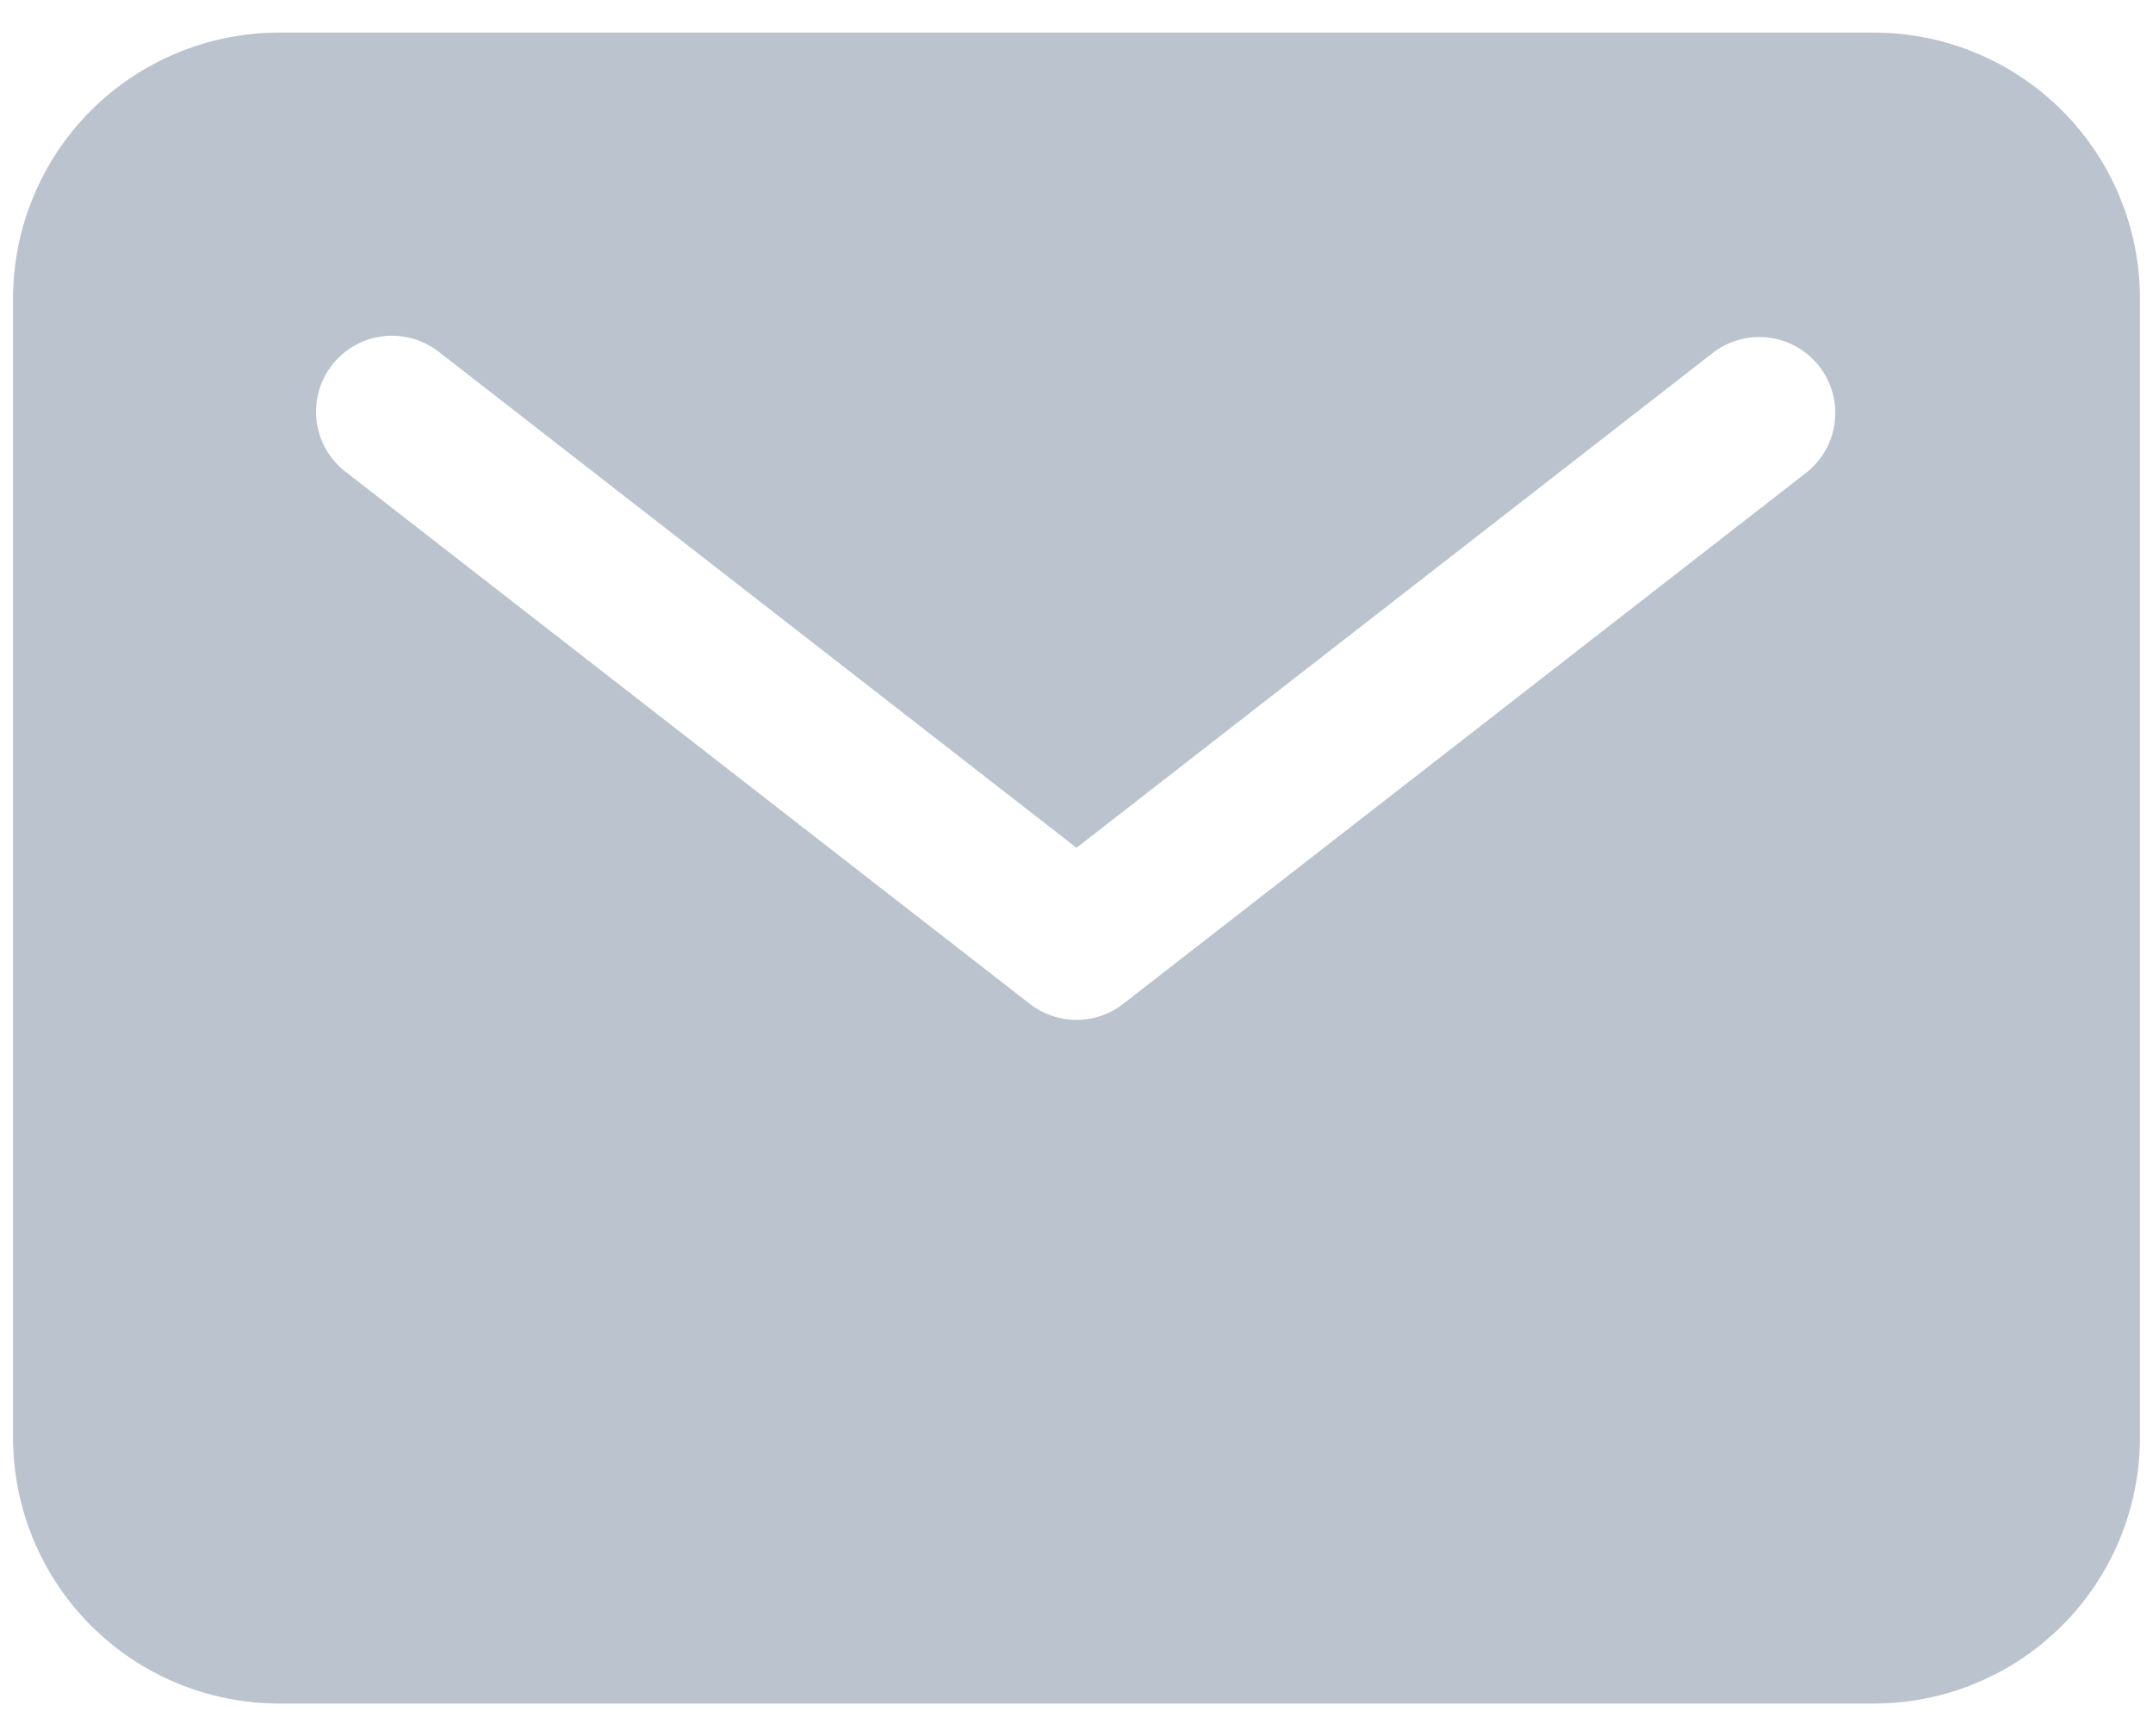 <svg width="31" height="25" viewBox="0 0 31 25" fill="none" xmlns="http://www.w3.org/2000/svg">
<path d="M26.984 0.469H4.016C3.001 0.47 2.028 0.874 1.31 1.591C0.592 2.309 0.189 3.282 0.188 4.297V20.703C0.189 21.718 0.592 22.691 1.31 23.409C2.028 24.127 3.001 24.53 4.016 24.531H26.984C27.999 24.53 28.972 24.127 29.69 23.409C30.408 22.691 30.811 21.718 30.812 20.703V4.297C30.811 3.282 30.408 2.309 29.69 1.591C28.972 0.874 27.999 0.47 26.984 0.469ZM26.015 6.801L16.171 14.457C15.979 14.606 15.743 14.687 15.5 14.687C15.257 14.687 15.021 14.606 14.829 14.457L4.985 6.801C4.869 6.714 4.772 6.604 4.699 6.479C4.626 6.354 4.579 6.215 4.56 6.072C4.541 5.928 4.551 5.782 4.588 5.642C4.626 5.502 4.692 5.371 4.781 5.257C4.87 5.142 4.98 5.047 5.107 4.975C5.233 4.904 5.372 4.859 5.516 4.842C5.66 4.825 5.806 4.837 5.945 4.877C6.084 4.916 6.214 4.984 6.328 5.074L15.5 12.208L24.672 5.074C24.902 4.901 25.19 4.825 25.475 4.863C25.76 4.9 26.019 5.049 26.195 5.276C26.372 5.502 26.451 5.79 26.418 6.075C26.384 6.361 26.239 6.621 26.015 6.801Z" fill="#BBC3CF"/>
</svg>

